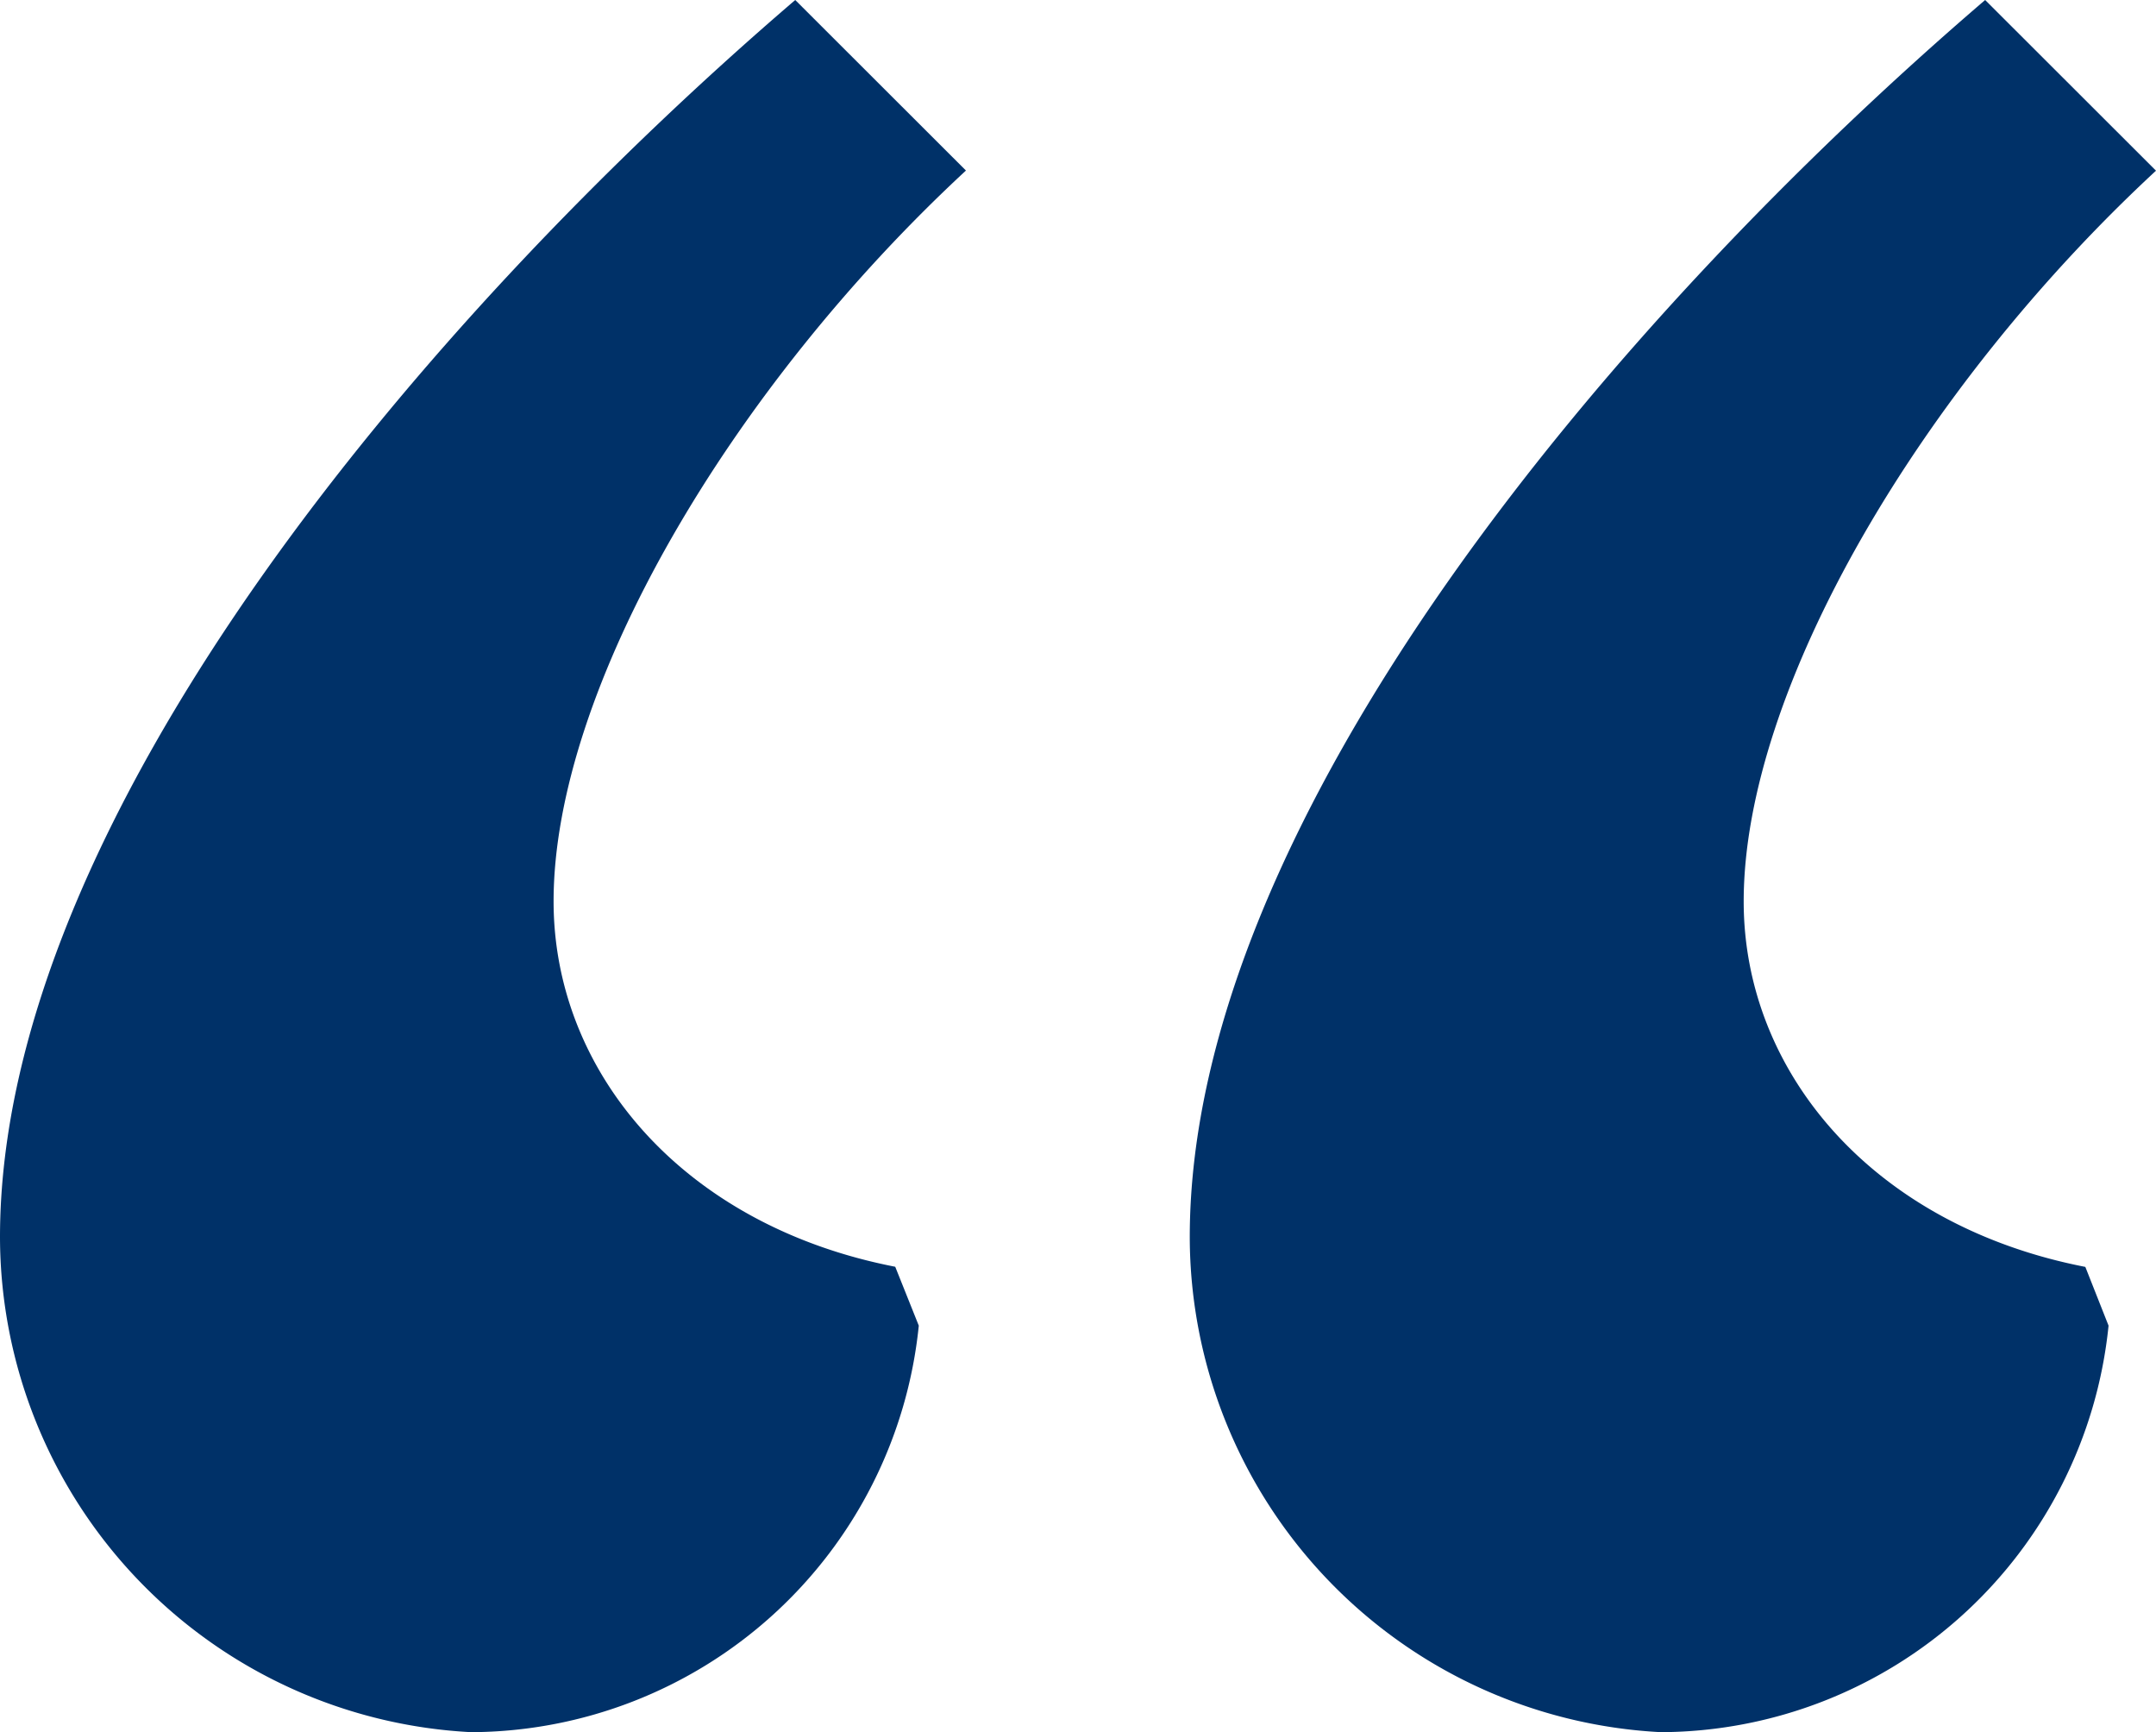 <svg xmlns="http://www.w3.org/2000/svg" width="44.85" height="36.027" viewBox="0 0 44.85 36.027">
  <path id="Path_493" data-name="Path 493" d="M19.693-2.85C11.973,3.767,3.15,14.183,3.15,22.884a10.33,10.33,0,0,0,9.8,10.293,9.4,9.4,0,0,0,9.313-8.455l-.49-1.225c-4.411-.858-7.107-4.044-7.107-7.6,0-4.411,3.676-10.661,8.578-15.2Zm24.753,0C36.726,3.767,27.9,14.183,27.9,22.884a10.33,10.33,0,0,0,9.8,10.293,9.4,9.4,0,0,0,9.313-8.455L46.53,23.5c-4.411-.858-7.107-4.044-7.107-7.6C39.422,11.487,43.1,5.238,48,.7Z" transform="translate(-3.15 2.85)" fill="#003168"/>
</svg>
